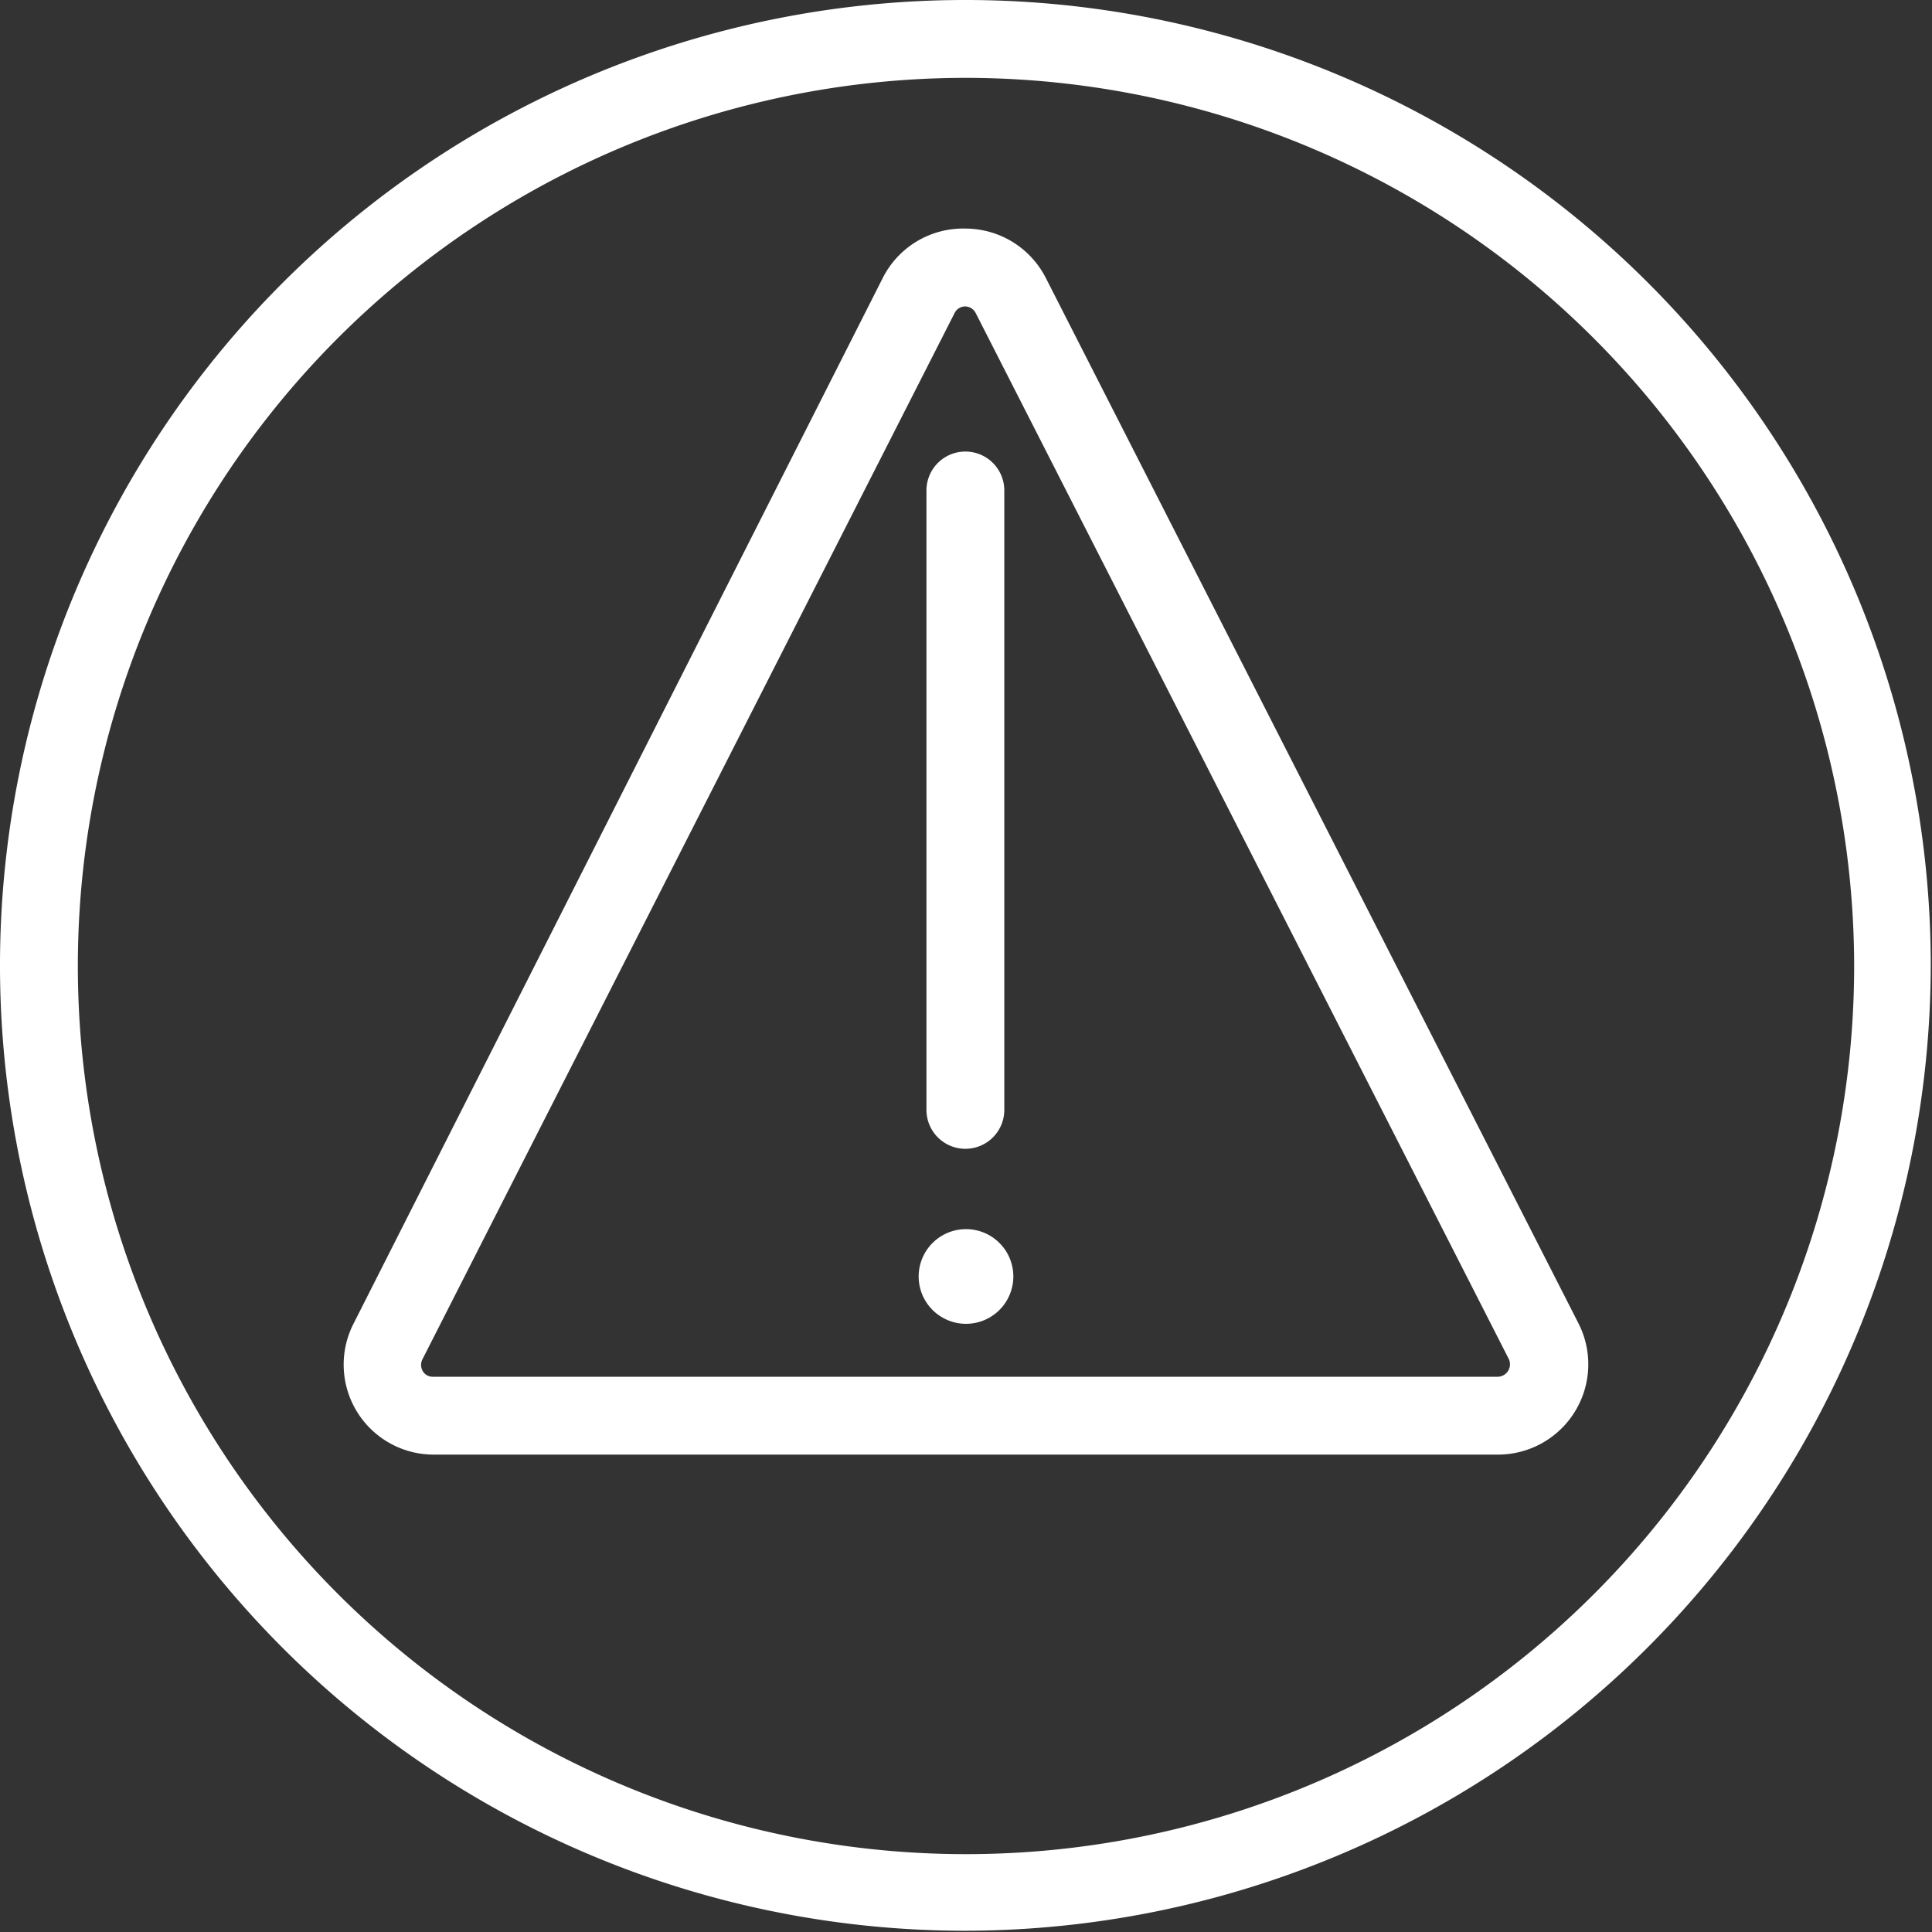 <?xml version="1.0" encoding="UTF-8"?> <svg xmlns="http://www.w3.org/2000/svg" viewBox="0 0 62.04 62.04"><rect x="0" y="0" width="62.04" height="62.04" fill="#333333" stroke="none"/><defs><style>.cls-1{fill:#fff;}</style></defs><g id="Слой_2" data-name="Слой 2"><g id="Слой_1-2" data-name="Слой 1"><path class="cls-1" d="M31,62A31,31,0,1,1,62,31,31.05,31.05,0,0,1,31,62M31,2.5A28.52,28.52,0,1,0,59.54,31,28.55,28.55,0,0,0,31,2.5"></path><path class="cls-1" d="M31,36.89a1.25,1.25,0,0,1-1.25-1.25V15.75a1.25,1.25,0,0,1,2.5,0V35.64A1.25,1.25,0,0,1,31,36.89"></path><path class="cls-1" d="M32.54,41A1.52,1.52,0,1,1,31,39.47,1.52,1.52,0,0,1,32.54,41"></path><path class="cls-1" d="M48.12,46.71H13.92a2.89,2.89,0,0,1-2.57-4.2l17-33.59A2.89,2.89,0,0,1,31,7.34h0a2.9,2.9,0,0,1,2.58,1.58L50.69,42.5a2.9,2.9,0,0,1-2.57,4.21M31,9.84h0a.38.38,0,0,0-.35.22h0L13.57,43.64a.4.4,0,0,0,0,.38.37.37,0,0,0,.33.19h34.2a.4.4,0,0,0,.35-.57L31.33,10.05A.39.39,0,0,0,31,9.84m-1.46-.35h0Z"></path></g></g></svg> 
